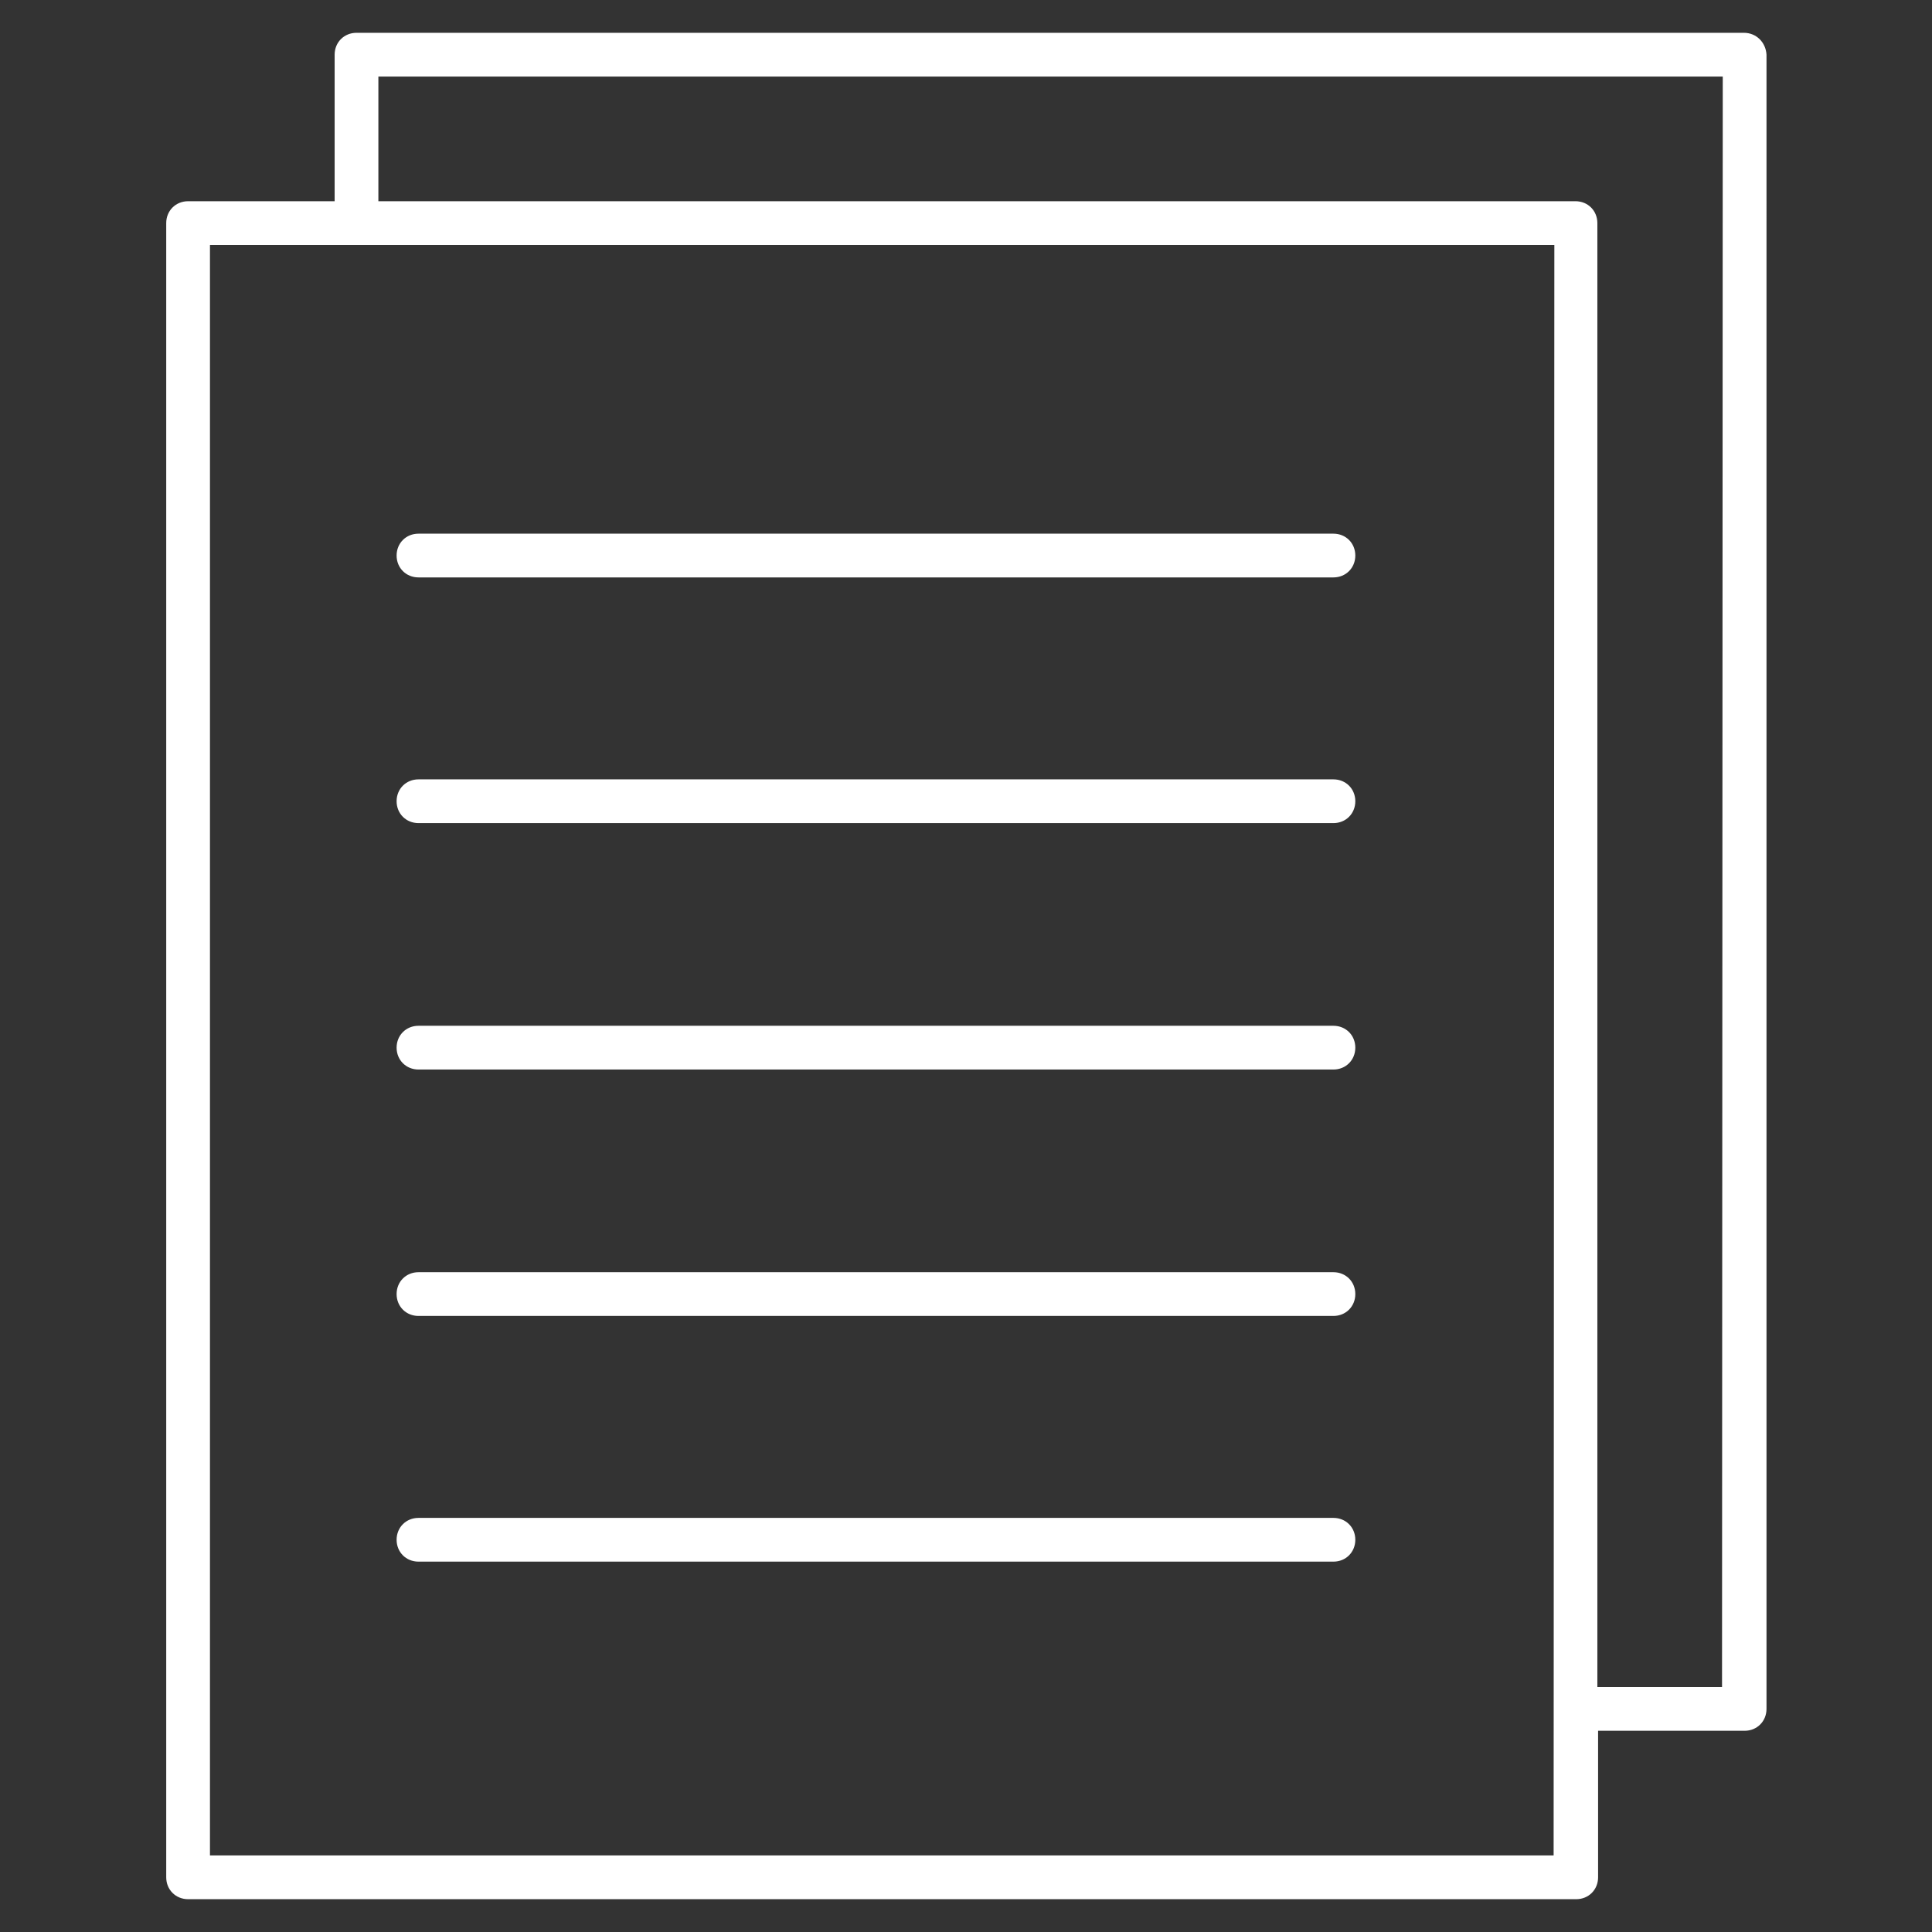 <svg xml:space="preserve" style="enable-background:new 0 0 265 265;" viewBox="0 0 265 265" y="0px" x="0px" xmlns:xlink="http://www.w3.org/1999/xlink" xmlns="http://www.w3.org/2000/svg" id="Layer_1" version="1.1">
<rect x="0" y="0" width="265" height="265" fill="#333333" stroke="none"/>
<style type="text/css">
	.st0{fill:#FFFFFF;}
</style>
<g id="Layer_1_00000132063345091882453630000015484671595840285375_">
	<g>
		<path d="M239.2,4.5H48.9c-1.7,0-3,1.3-3,3v20.1H25.8c-1.7,0-3,1.3-3,3v226.9c0,1.7,1.3,3,3,3h190.4c1.7,0,3-1.3,3-3
			v-20.1h20.1c1.7,0,3-1.3,3-3V7.5C242.2,5.8,240.9,4.5,239.2,4.5z M213.1,254.5H28.8V33.6h184.4L213.1,254.5L213.1,254.5z
			 M236.2,231.4h-17.1V30.6c0-1.7-1.3-3-3-3H51.9V10.5h184.4L236.2,231.4L236.2,231.4z" class="st0"></path>
		<path d="M182.9,106.9H57.4c-1.7,0-3,1.3-3,3s1.3,3,3,3h125.5c1.7,0,3-1.3,3-3S184.6,106.9,182.9,106.9z" class="st0"></path>
		<path d="M182.9,73.2H57.4c-1.7,0-3,1.3-3,3s1.3,3,3,3h125.5c1.7,0,3-1.3,3-3S184.6,73.2,182.9,73.2z" class="st0"></path>
		<path d="M182.9,140.7H57.4c-1.7,0-3,1.3-3,3s1.3,3,3,3h125.5c1.7,0,3-1.3,3-3S184.6,140.7,182.9,140.7z" class="st0"></path>
		<path d="M182.9,174.5H57.4c-1.7,0-3,1.3-3,3s1.3,3,3,3h125.5c1.7,0,3-1.3,3-3S184.6,174.5,182.9,174.5z" class="st0"></path>
		<path d="M182.9,208.2H57.4c-1.7,0-3,1.3-3,3s1.3,3,3,3h125.5c1.7,0,3-1.3,3-3S184.6,208.2,182.9,208.2z" class="st0"></path>
	</g>
</g>
</svg>
